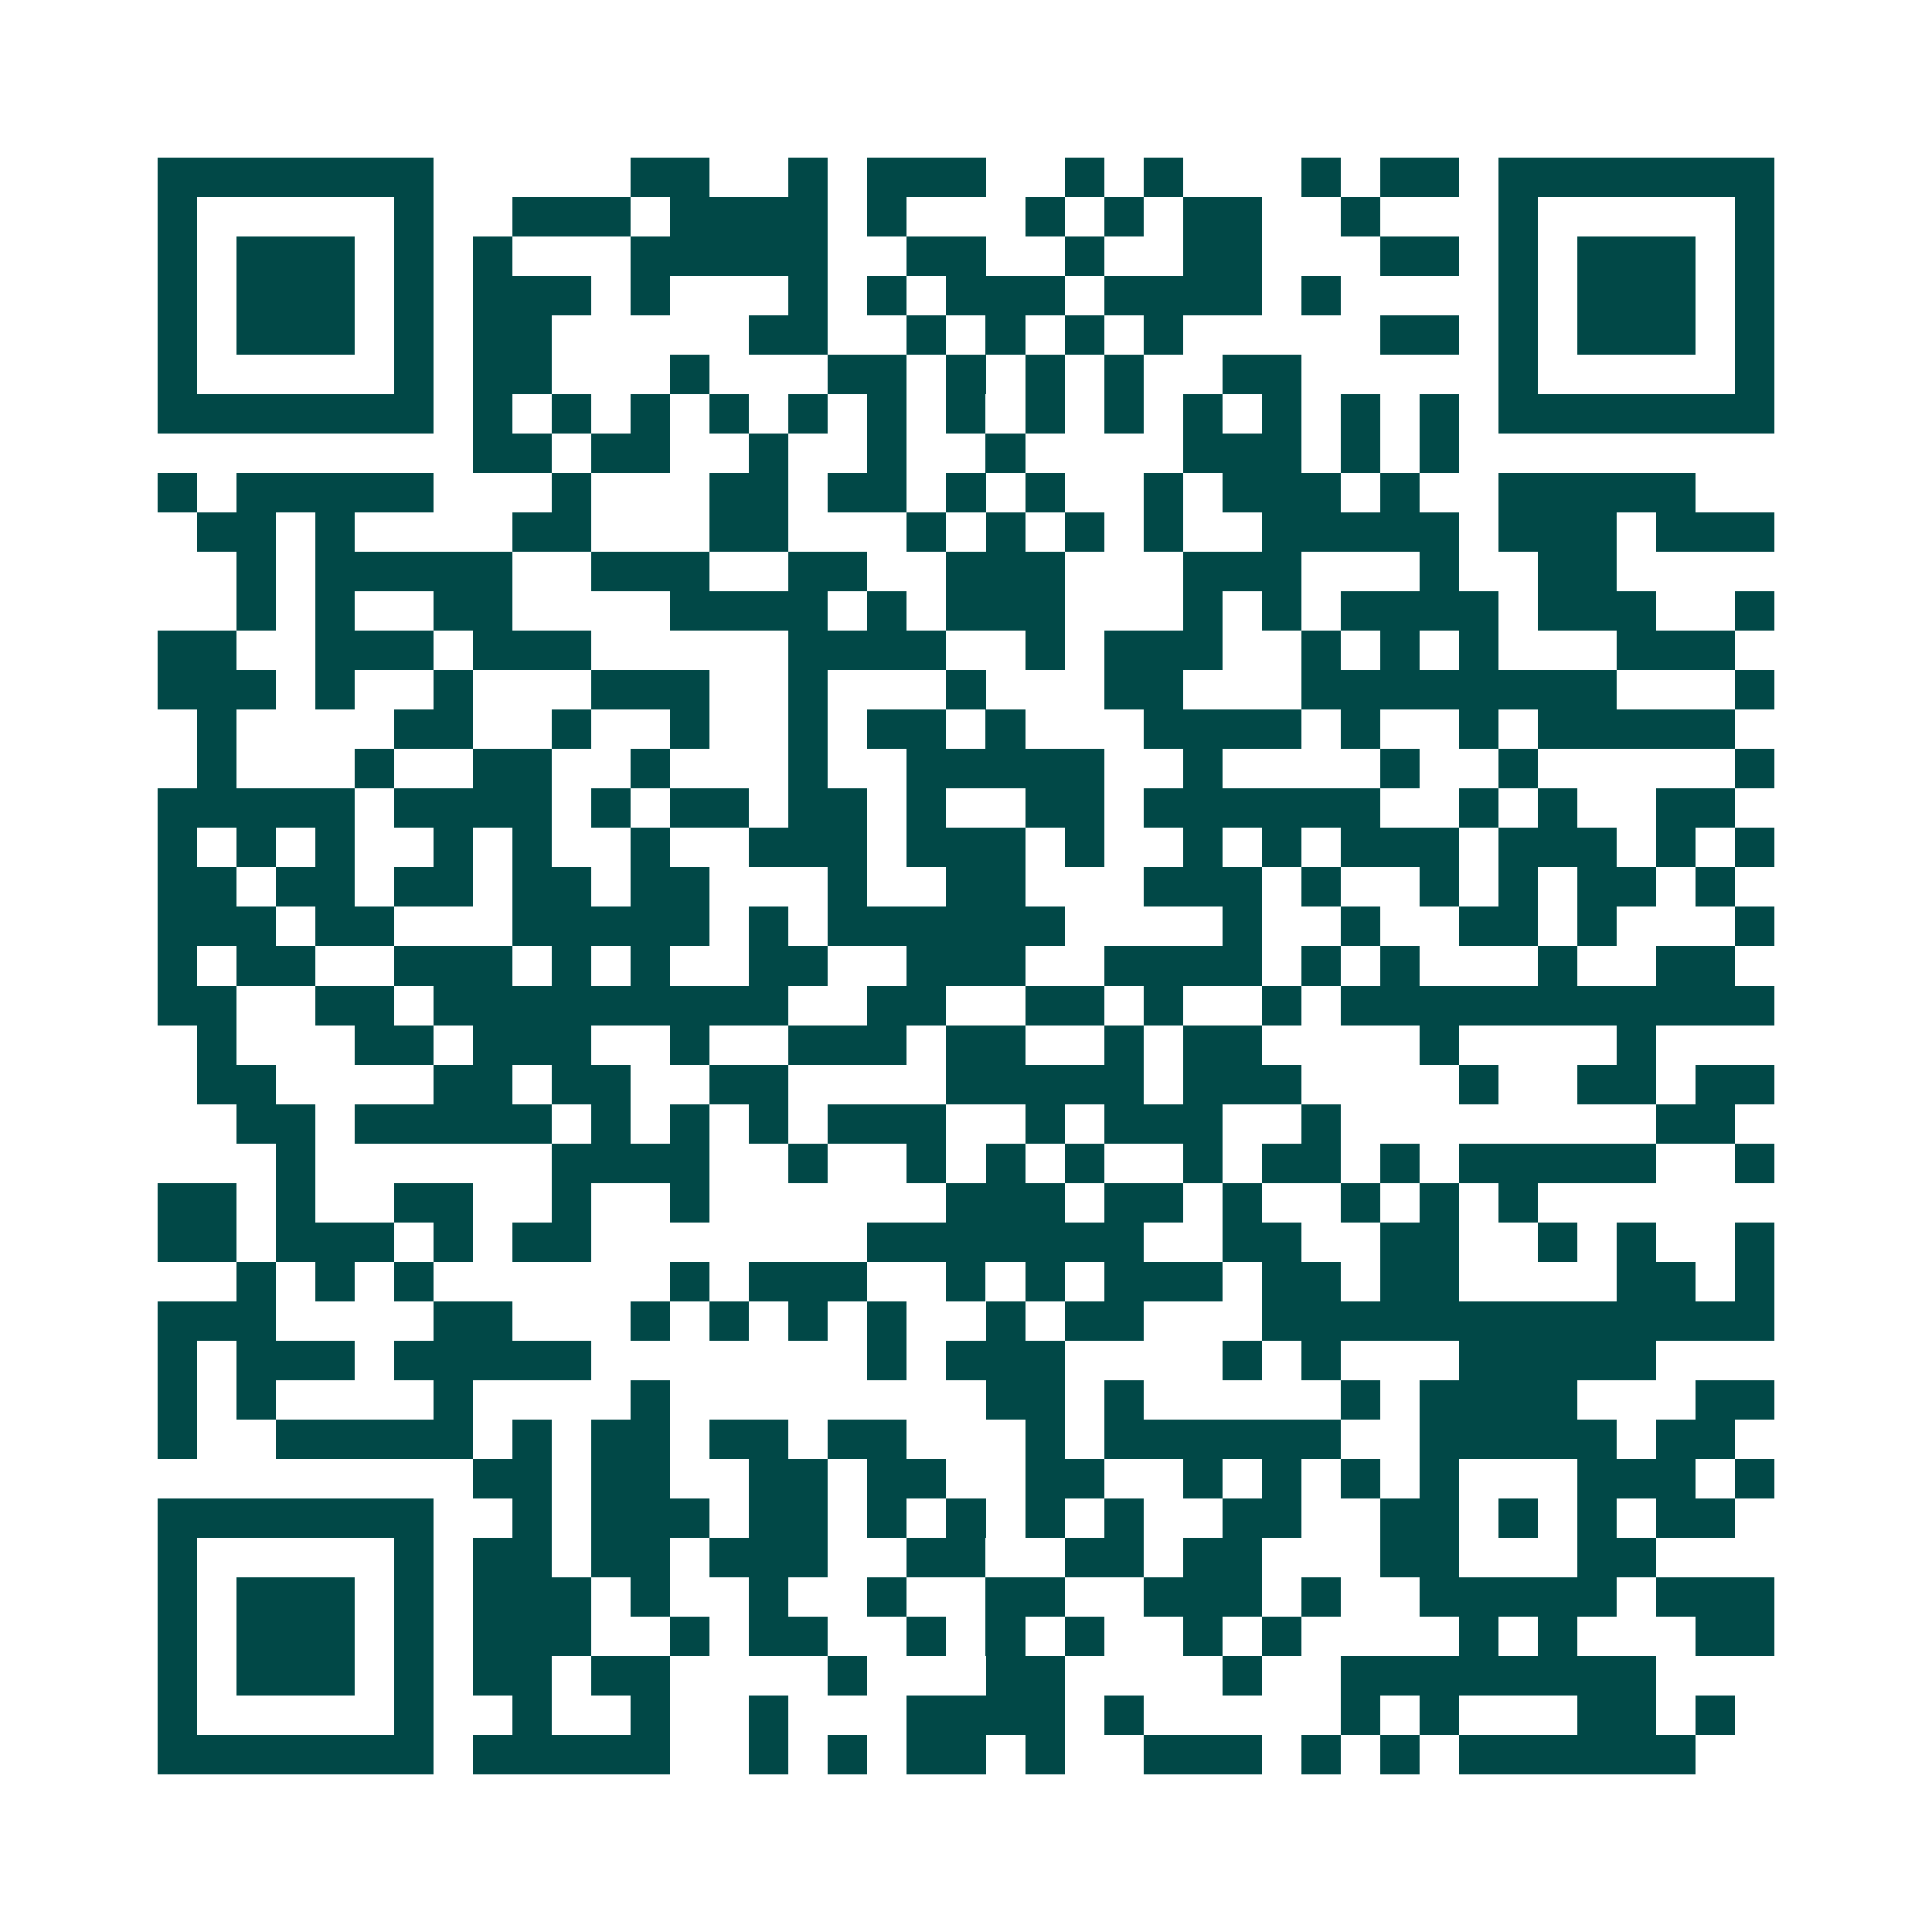 <svg xmlns="http://www.w3.org/2000/svg" width="200" height="200" viewBox="0 0 49 49" shape-rendering="crispEdges"><path fill="#ffffff" d="M0 0h49v49H0z"/><path stroke="#014847" d="M4 4.5h7m5 0h2m2 0h1m1 0h3m2 0h1m1 0h1m3 0h1m1 0h2m1 0h7M4 5.5h1m5 0h1m2 0h3m1 0h4m1 0h1m3 0h1m1 0h1m1 0h2m2 0h1m3 0h1m5 0h1M4 6.5h1m1 0h3m1 0h1m1 0h1m3 0h5m2 0h2m2 0h1m2 0h2m3 0h2m1 0h1m1 0h3m1 0h1M4 7.5h1m1 0h3m1 0h1m1 0h3m1 0h1m3 0h1m1 0h1m1 0h3m1 0h4m1 0h1m4 0h1m1 0h3m1 0h1M4 8.5h1m1 0h3m1 0h1m1 0h2m5 0h2m2 0h1m1 0h1m1 0h1m1 0h1m5 0h2m1 0h1m1 0h3m1 0h1M4 9.5h1m5 0h1m1 0h2m3 0h1m3 0h2m1 0h1m1 0h1m1 0h1m2 0h2m5 0h1m5 0h1M4 10.5h7m1 0h1m1 0h1m1 0h1m1 0h1m1 0h1m1 0h1m1 0h1m1 0h1m1 0h1m1 0h1m1 0h1m1 0h1m1 0h1m1 0h7M12 11.5h2m1 0h2m2 0h1m2 0h1m2 0h1m4 0h3m1 0h1m1 0h1M4 12.5h1m1 0h5m3 0h1m3 0h2m1 0h2m1 0h1m1 0h1m2 0h1m1 0h3m1 0h1m2 0h5M5 13.5h2m1 0h1m4 0h2m3 0h2m3 0h1m1 0h1m1 0h1m1 0h1m2 0h5m1 0h3m1 0h3M6 14.5h1m1 0h5m2 0h3m2 0h2m2 0h3m3 0h3m3 0h1m2 0h2M6 15.5h1m1 0h1m2 0h2m4 0h4m1 0h1m1 0h3m3 0h1m1 0h1m1 0h4m1 0h3m2 0h1M4 16.5h2m2 0h3m1 0h3m5 0h4m2 0h1m1 0h3m2 0h1m1 0h1m1 0h1m3 0h3M4 17.5h3m1 0h1m2 0h1m3 0h3m2 0h1m3 0h1m3 0h2m3 0h8m3 0h1M5 18.5h1m4 0h2m2 0h1m2 0h1m2 0h1m1 0h2m1 0h1m3 0h4m1 0h1m2 0h1m1 0h5M5 19.5h1m3 0h1m2 0h2m2 0h1m3 0h1m2 0h5m2 0h1m4 0h1m2 0h1m5 0h1M4 20.5h5m1 0h4m1 0h1m1 0h2m1 0h2m1 0h1m2 0h2m1 0h6m2 0h1m1 0h1m2 0h2M4 21.5h1m1 0h1m1 0h1m2 0h1m1 0h1m2 0h1m2 0h3m1 0h3m1 0h1m2 0h1m1 0h1m1 0h3m1 0h3m1 0h1m1 0h1M4 22.5h2m1 0h2m1 0h2m1 0h2m1 0h2m3 0h1m2 0h2m3 0h3m1 0h1m2 0h1m1 0h1m1 0h2m1 0h1M4 23.5h3m1 0h2m3 0h5m1 0h1m1 0h6m4 0h1m2 0h1m2 0h2m1 0h1m3 0h1M4 24.5h1m1 0h2m2 0h3m1 0h1m1 0h1m2 0h2m2 0h3m2 0h4m1 0h1m1 0h1m3 0h1m2 0h2M4 25.5h2m2 0h2m1 0h9m2 0h2m2 0h2m1 0h1m2 0h1m1 0h11M5 26.5h1m3 0h2m1 0h3m2 0h1m2 0h3m1 0h2m2 0h1m1 0h2m4 0h1m4 0h1M5 27.5h2m4 0h2m1 0h2m2 0h2m4 0h5m1 0h3m4 0h1m2 0h2m1 0h2M6 28.5h2m1 0h5m1 0h1m1 0h1m1 0h1m1 0h3m2 0h1m1 0h3m2 0h1m8 0h2M7 29.5h1m6 0h4m2 0h1m2 0h1m1 0h1m1 0h1m2 0h1m1 0h2m1 0h1m1 0h5m2 0h1M4 30.5h2m1 0h1m2 0h2m2 0h1m2 0h1m6 0h3m1 0h2m1 0h1m2 0h1m1 0h1m1 0h1M4 31.5h2m1 0h3m1 0h1m1 0h2m7 0h7m2 0h2m2 0h2m2 0h1m1 0h1m2 0h1M6 32.5h1m1 0h1m1 0h1m6 0h1m1 0h3m2 0h1m1 0h1m1 0h3m1 0h2m1 0h2m4 0h2m1 0h1M4 33.5h3m4 0h2m3 0h1m1 0h1m1 0h1m1 0h1m2 0h1m1 0h2m3 0h13M4 34.5h1m1 0h3m1 0h5m7 0h1m1 0h3m4 0h1m1 0h1m3 0h5M4 35.5h1m1 0h1m4 0h1m4 0h1m8 0h2m1 0h1m5 0h1m1 0h4m3 0h2M4 36.5h1m2 0h5m1 0h1m1 0h2m1 0h2m1 0h2m3 0h1m1 0h6m2 0h5m1 0h2M12 37.5h2m1 0h2m2 0h2m1 0h2m2 0h2m2 0h1m1 0h1m1 0h1m1 0h1m3 0h3m1 0h1M4 38.5h7m2 0h1m1 0h3m1 0h2m1 0h1m1 0h1m1 0h1m1 0h1m2 0h2m2 0h2m1 0h1m1 0h1m1 0h2M4 39.5h1m5 0h1m1 0h2m1 0h2m1 0h3m2 0h2m2 0h2m1 0h2m3 0h2m3 0h2M4 40.5h1m1 0h3m1 0h1m1 0h3m1 0h1m2 0h1m2 0h1m2 0h2m2 0h3m1 0h1m2 0h5m1 0h3M4 41.5h1m1 0h3m1 0h1m1 0h3m2 0h1m1 0h2m2 0h1m1 0h1m1 0h1m2 0h1m1 0h1m4 0h1m1 0h1m3 0h2M4 42.5h1m1 0h3m1 0h1m1 0h2m1 0h2m4 0h1m3 0h2m4 0h1m2 0h8M4 43.5h1m5 0h1m2 0h1m2 0h1m2 0h1m3 0h4m1 0h1m5 0h1m1 0h1m3 0h2m1 0h1M4 44.5h7m1 0h5m2 0h1m1 0h1m1 0h2m1 0h1m2 0h3m1 0h1m1 0h1m1 0h6"/></svg>
